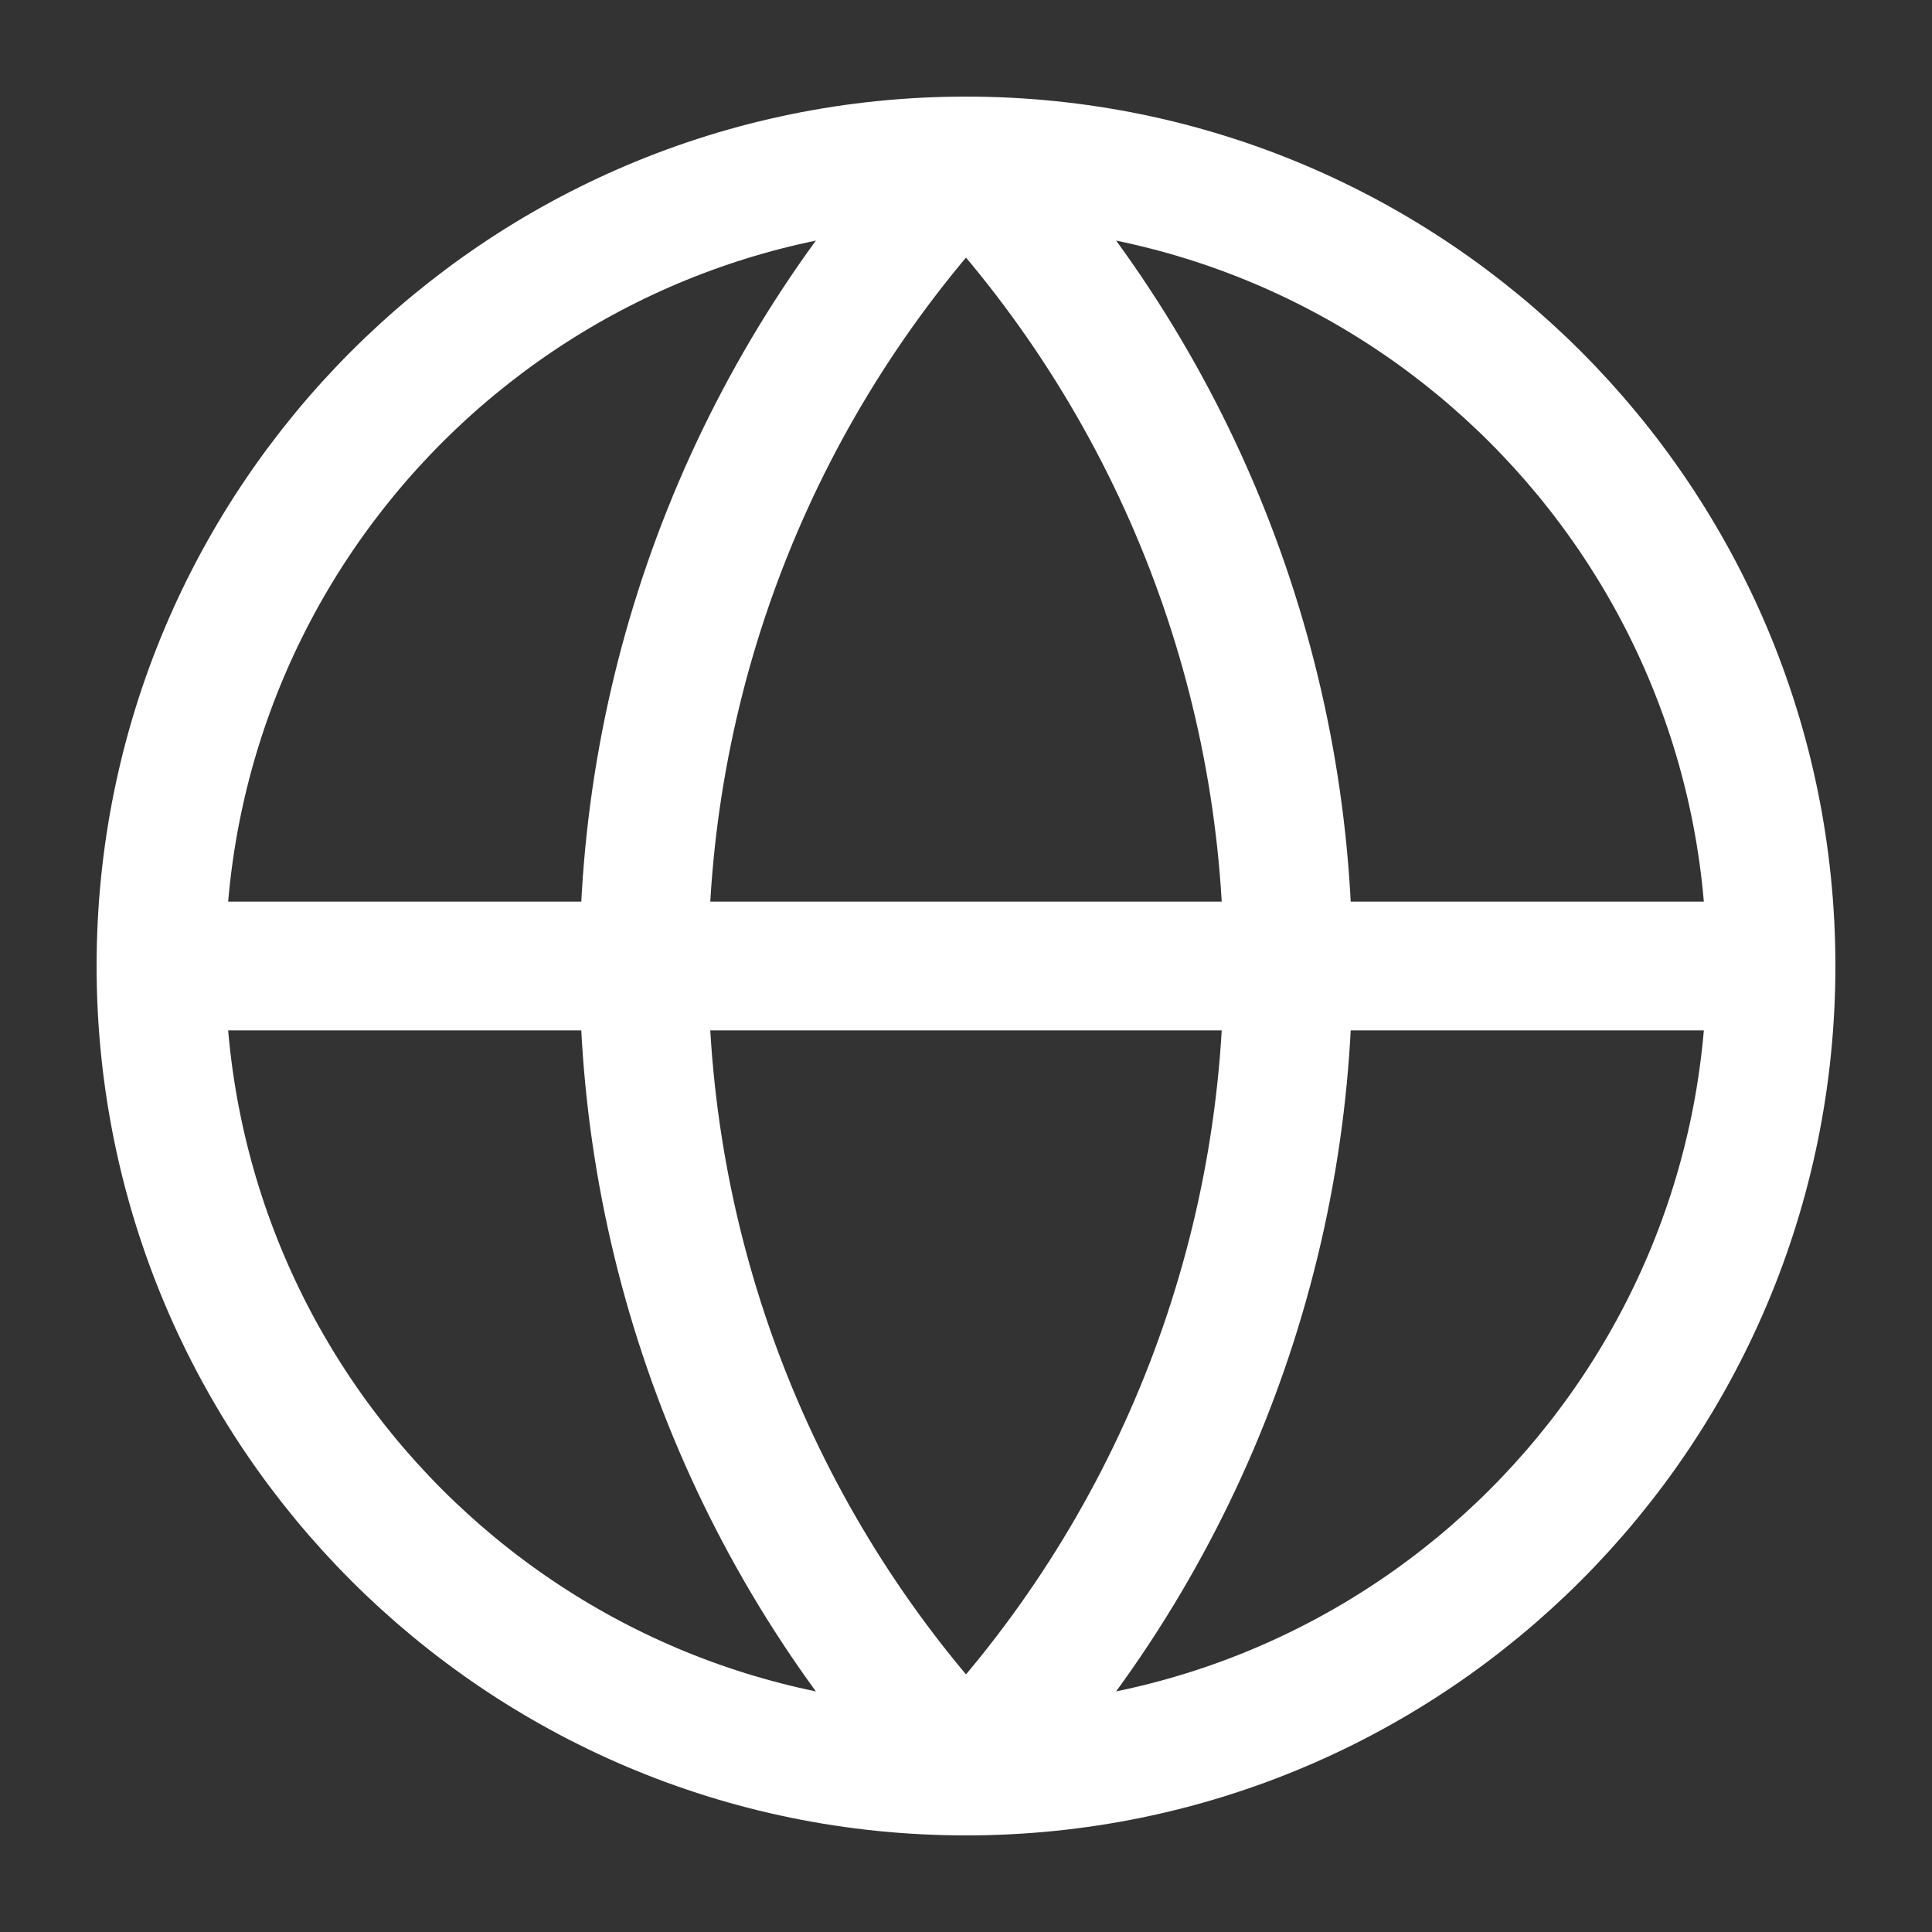 <svg width="45" height="45" viewBox="0 0 45 45" fill="none" xmlns="http://www.w3.org/2000/svg">
<rect x="0" y="0" width="45" height="45" fill="#333333" stroke="none"/>
<path d="M22.5 41.25C32.855 41.25 41.25 32.855 41.25 22.5C41.25 12.145 32.855 3.75 22.5 3.75C12.145 3.75 3.75 12.145 3.75 22.5C3.75 32.855 12.145 41.25 22.5 41.25Z" stroke="white" stroke-width="3" stroke-linecap="round" stroke-linejoin="round"/>
<path d="M22.5 3.75C17.685 8.805 15 15.519 15 22.5C15 29.481 17.685 36.195 22.5 41.25C27.315 36.195 30 29.481 30 22.5C30 15.519 27.315 8.805 22.5 3.75Z" stroke="white" stroke-width="3" stroke-linecap="round" stroke-linejoin="round"/>
<path d="M3.75 22.5H41.25" stroke="white" stroke-width="3" stroke-linecap="round" stroke-linejoin="round"/>
</svg>
